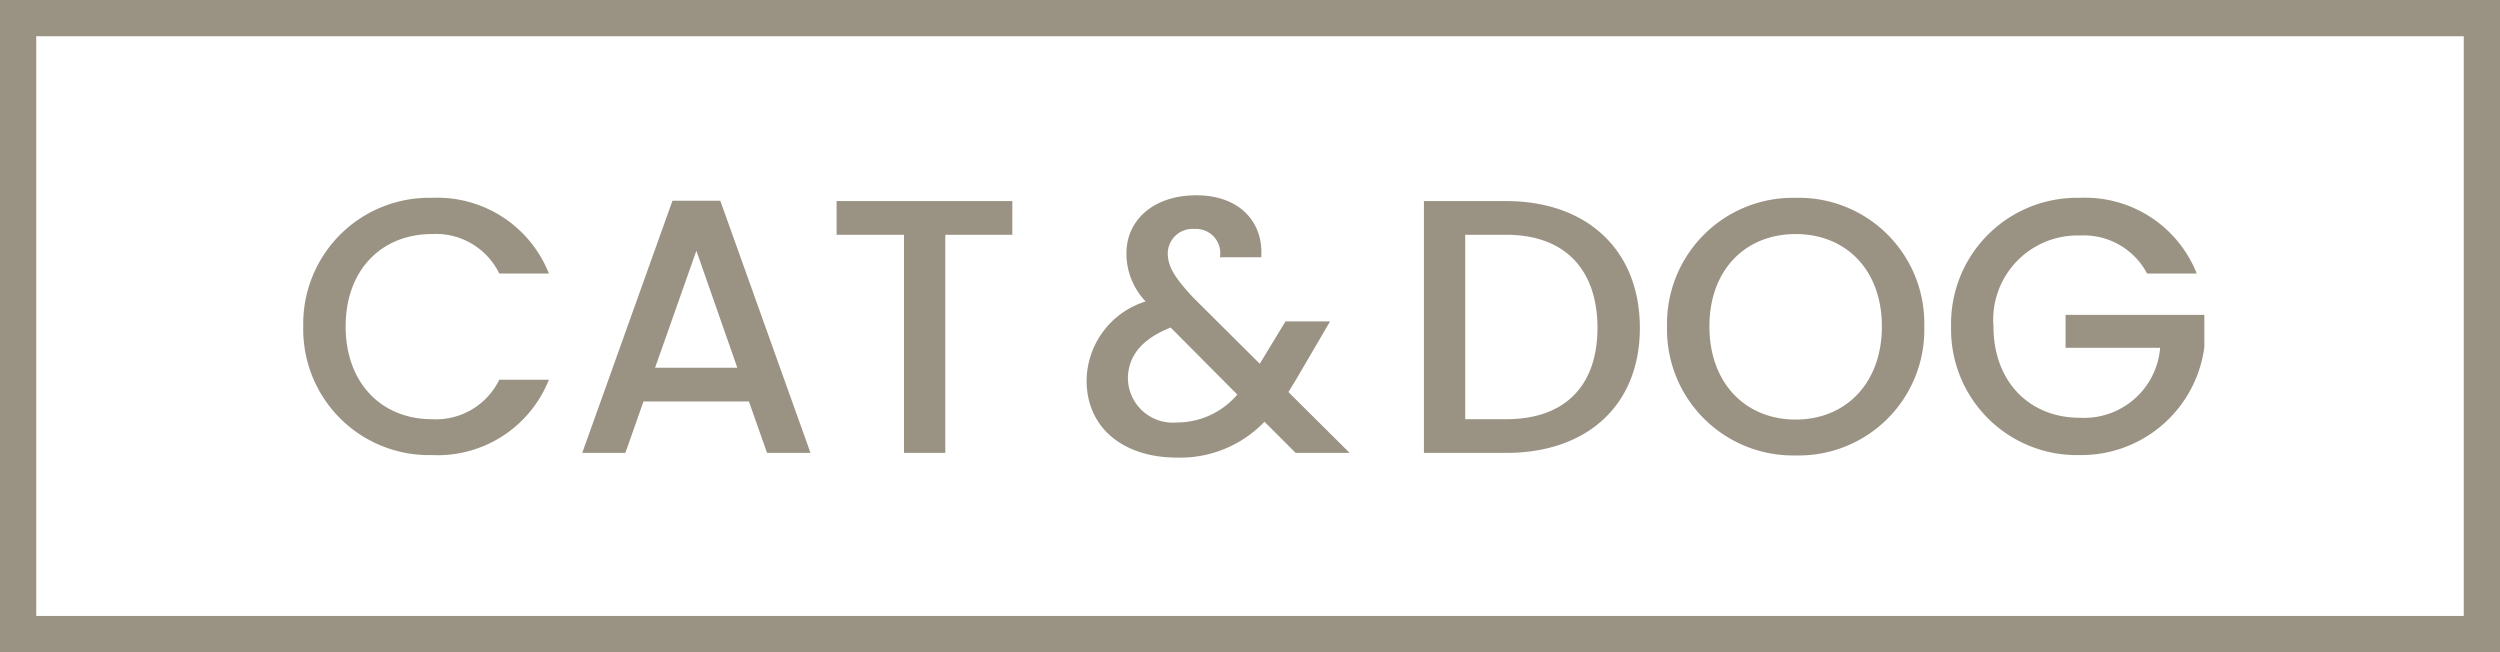 <svg xmlns="http://www.w3.org/2000/svg" width="138" height="36" viewBox="0 0 138 36"><g transform="translate(-601.665 -1360.667)"><path d="M0,0H138V36H0Z" transform="translate(601.665 1360.667)" fill="#fff"/><path d="M2,2V34H136V2H2M0,0H138V36H0Z" transform="translate(601.665 1360.667)" fill="#9a9383"/><path d="M.74-6.98A6.941,6.941,0,0,0,7.84.12,6.609,6.609,0,0,0,14.3-4.04H11.56A3.884,3.884,0,0,1,7.84-1.86c-2.76,0-4.76-1.98-4.76-5.12s2-5.1,4.76-5.1A3.884,3.884,0,0,1,11.56-9.9H14.3a6.626,6.626,0,0,0-6.46-4.18A6.953,6.953,0,0,0,.74-6.98ZM26.34,0h2.4L23.76-13.92H21.12L16.14,0h2.38l1-2.84h5.82ZM24.7-4.7H20.16l2.28-6.46Zm5.48-7.34H33.9V0h2.28V-12.04h3.7V-13.9h-9.7ZM53.62-10.8c.14-1.9-1.16-3.42-3.58-3.42-2.38,0-3.86,1.38-3.86,3.2a3.82,3.82,0,0,0,1.06,2.66A4.628,4.628,0,0,0,43.98-4c0,2.6,2,4.26,5,4.26A6.443,6.443,0,0,0,53.8-1.72L55.52,0H58.5L55.12-3.36c.16-.26.34-.54.5-.82l1.8-3.08H54.96L53.54-4.92,49.86-8.58c-.98-1.06-1.4-1.68-1.4-2.44a1.366,1.366,0,0,1,1.48-1.34,1.335,1.335,0,0,1,1.4,1.56ZM48.98-1.68a2.483,2.483,0,0,1-2.72-2.4c0-1.24.74-2.2,2.36-2.84l3.68,3.7A4.377,4.377,0,0,1,48.98-1.68ZM67.14-13.9H62.6V0h4.54c4.46,0,7.38-2.62,7.38-6.9C74.52-11.2,71.6-13.9,67.14-13.9ZM64.88-1.86V-12.04h2.26c3.28,0,5.04,1.96,5.04,5.14,0,3.16-1.76,5.04-5.04,5.04ZM90.22-6.98a6.929,6.929,0,0,0-7.1-7.1,6.953,6.953,0,0,0-7.1,7.1A6.957,6.957,0,0,0,83.12.14,6.934,6.934,0,0,0,90.22-6.98Zm-11.86,0c0-3.14,2-5.1,4.76-5.1s4.76,1.96,4.76,5.1-2,5.14-4.76,5.14S78.36-3.84,78.36-6.98Zm20.44-7.1a6.953,6.953,0,0,0-7.1,7.1A6.941,6.941,0,0,0,98.8.12a6.853,6.853,0,0,0,6.88-5.96V-7.62H98.02V-5.8h5.22A4.209,4.209,0,0,1,98.8-1.94c-2.76,0-4.76-1.98-4.76-5.04A4.65,4.65,0,0,1,98.8-12a3.951,3.951,0,0,1,3.72,2.1h2.74A6.626,6.626,0,0,0,98.8-14.08Z" transform="translate(617.665 1385.667)" fill="#9a9383"/></g></svg>
